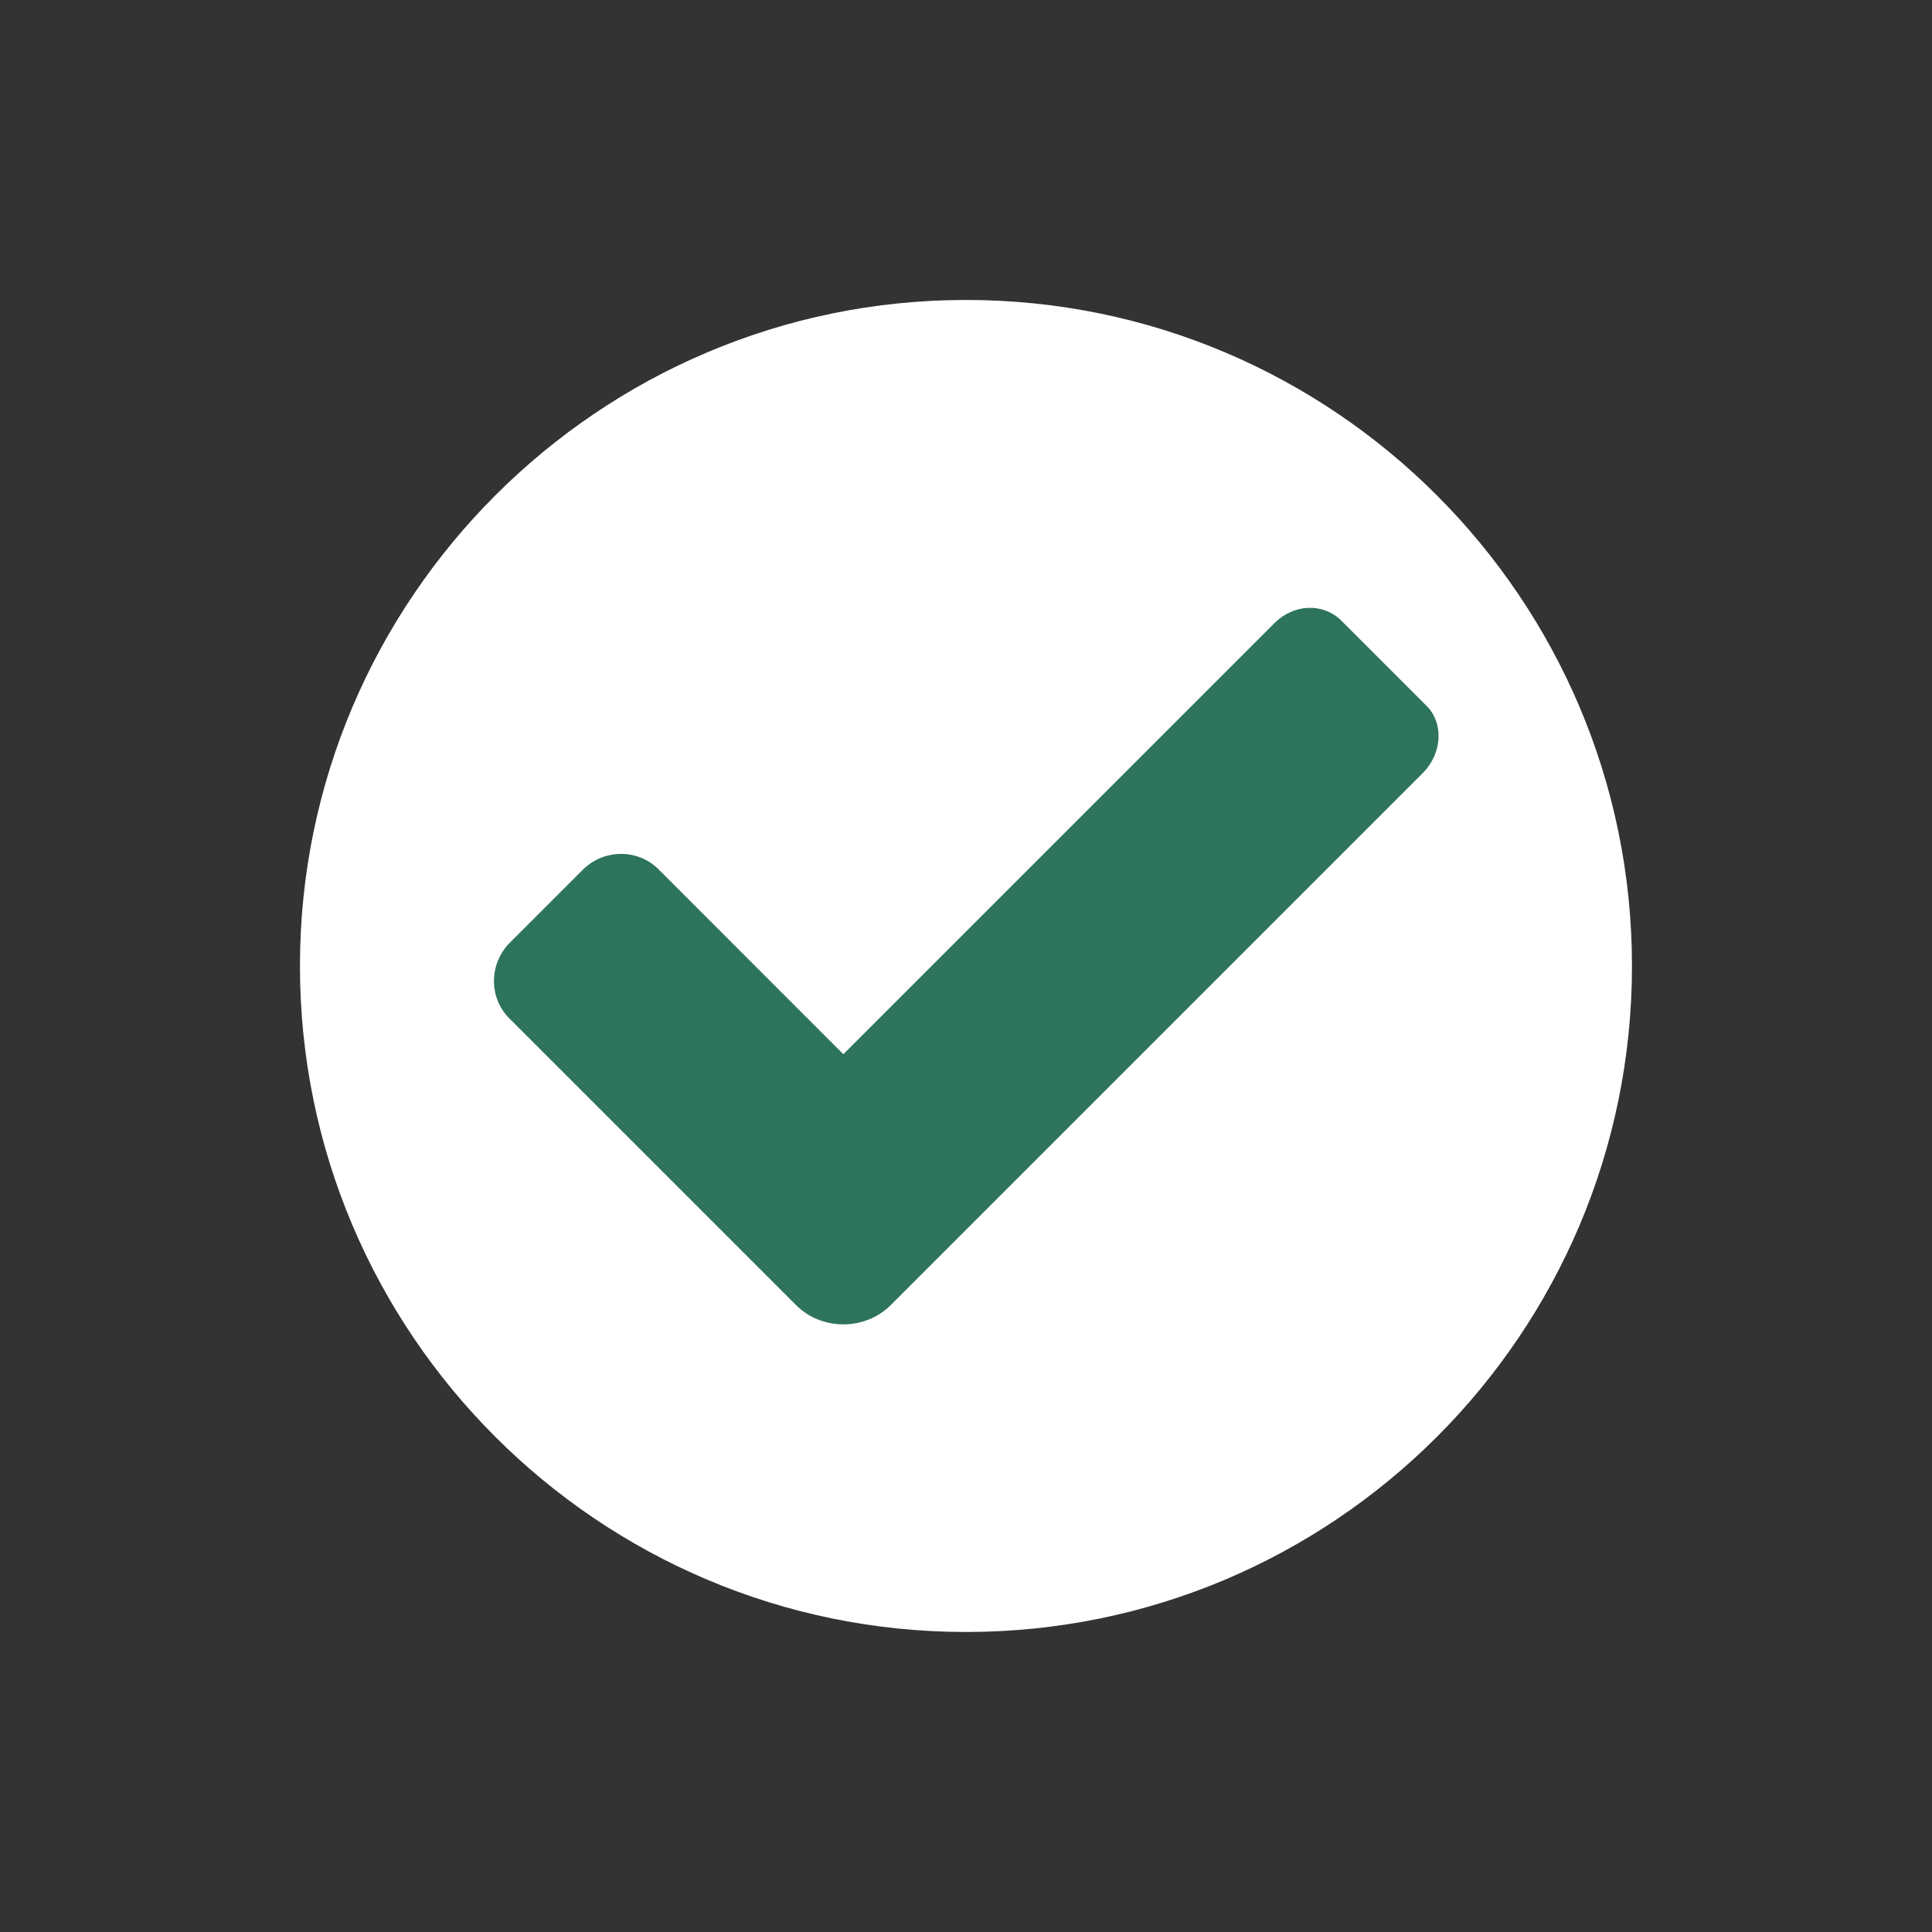 <svg version="1.0" preserveAspectRatio="xMidYMid meet" height="256" viewBox="0 0 192 192" zoomAndPan="magnify" width="256" xmlns:xlink="http://www.w3.org/1999/xlink" xmlns="http://www.w3.org/2000/svg"><rect x="0" y="0" width="192" height="192" fill="#333333" stroke="none"/><defs><clipPath id="3fd91822c6"><path clip-rule="nonzero" d="M 29.809 29.809 L 162.559 29.809 L 162.559 162.559 L 29.809 162.559 Z M 29.809 29.809"></path></clipPath></defs><g clip-path="url(#3fd91822c6)"><path fill-rule="evenodd" fill-opacity="1" d="M 95.996 162.184 C 59.527 162.184 29.809 132.543 29.809 95.996 C 29.809 59.527 59.527 29.809 95.996 29.809 C 132.543 29.809 162.184 59.527 162.184 95.996 C 162.184 132.543 132.543 162.184 95.996 162.184 Z M 95.996 162.184" fill="#ffffff"></path></g><path fill-rule="evenodd" fill-opacity="1" d="M 83.812 131.613 C 82.105 131.613 80.398 130.992 79.082 129.672 L 50.605 101.195 C 48.586 99.176 48.586 95.84 50.605 93.746 L 57.977 86.375 C 60.07 84.355 63.406 84.355 65.426 86.375 L 83.812 104.766 L 126.645 61.934 C 128.586 59.992 131.457 59.914 133.242 61.621 L 141.777 70.156 C 143.484 71.863 143.328 74.812 141.465 76.754 L 88.547 129.672 C 87.227 130.992 85.52 131.613 83.812 131.613 Z M 83.812 131.613" fill="#2e735d"></path></svg>